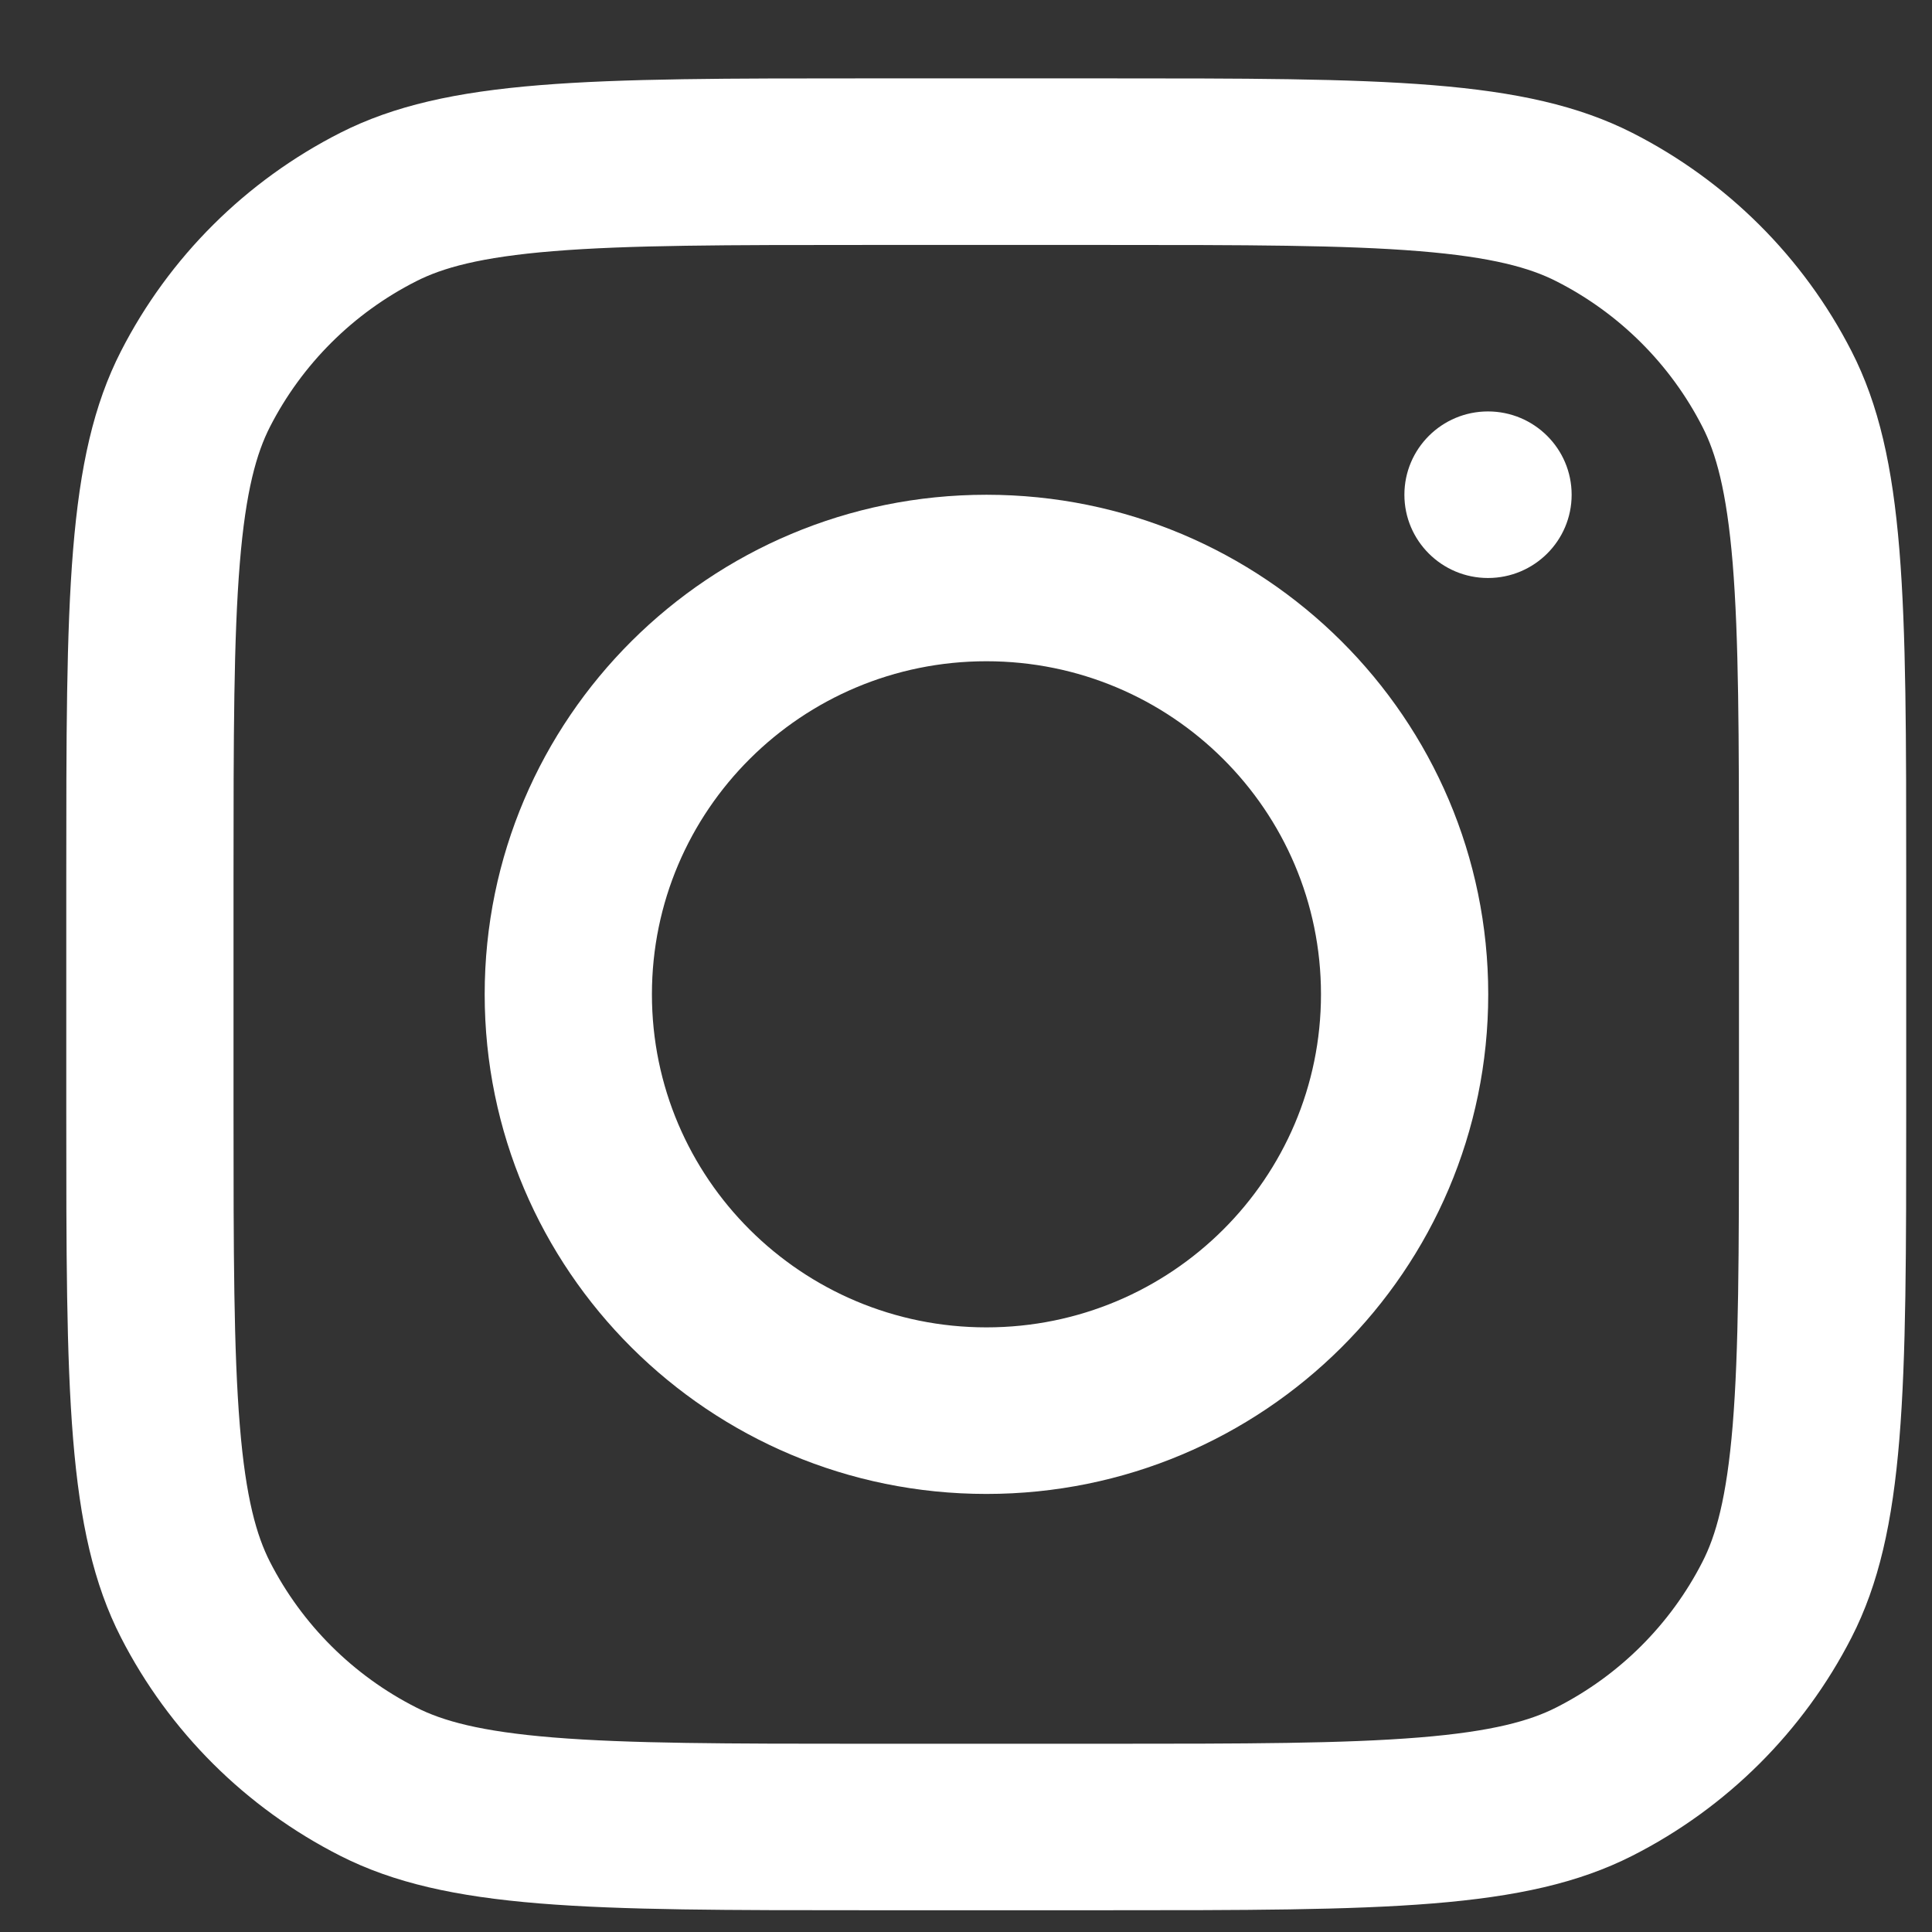 <?xml version="1.0" encoding="UTF-8"?> <svg xmlns="http://www.w3.org/2000/svg" width="23" height="23" viewBox="0 0 23 23" fill="none"><rect x="0" y="0" width="23" height="23" fill="#333333" stroke="none"/><path fill-rule="evenodd" clip-rule="evenodd" d="M11.743 17.785C15.043 17.785 17.717 15.122 17.717 11.837C17.717 8.552 15.043 5.89 11.743 5.89C8.444 5.89 5.77 8.552 5.77 11.837C5.77 15.122 8.444 17.785 11.743 17.785ZM11.743 15.802C13.943 15.802 15.726 14.027 15.726 11.837C15.726 9.647 13.943 7.872 11.743 7.872C9.544 7.872 7.761 9.647 7.761 11.837C7.761 14.027 9.544 15.802 11.743 15.802Z" fill="white"></path><path d="M17.714 4.898C17.165 4.898 16.719 5.342 16.719 5.89C16.719 6.437 17.165 6.881 17.714 6.881C18.264 6.881 18.71 6.437 18.71 5.89C18.71 5.342 18.264 4.898 17.714 4.898Z" fill="white"></path><path fill-rule="evenodd" clip-rule="evenodd" d="M1.44 4.181C0.789 5.453 0.789 7.118 0.789 10.449V13.225C0.789 16.556 0.789 18.222 1.44 19.494C2.013 20.613 2.927 21.523 4.051 22.093C5.329 22.741 7.001 22.741 10.347 22.741H13.135C16.48 22.741 18.153 22.741 19.431 22.093C20.555 21.523 21.469 20.613 22.042 19.494C22.693 18.222 22.693 16.556 22.693 13.225V10.449C22.693 7.118 22.693 5.453 22.042 4.181C21.469 3.061 20.555 2.152 19.431 1.581C18.153 0.933 16.48 0.933 13.135 0.933H10.347C7.001 0.933 5.329 0.933 4.051 1.581C2.927 2.152 2.013 3.061 1.44 4.181ZM13.135 2.916H10.347C8.641 2.916 7.482 2.917 6.586 2.99C5.713 3.061 5.266 3.19 4.955 3.348C4.205 3.728 3.596 4.335 3.214 5.081C3.056 5.391 2.926 5.835 2.855 6.704C2.782 7.597 2.78 8.751 2.78 10.449V13.225C2.78 14.923 2.782 16.078 2.855 16.97C2.926 17.839 3.056 18.284 3.214 18.594C3.596 19.34 4.205 19.947 4.955 20.327C5.266 20.485 5.713 20.613 6.586 20.684C7.482 20.757 8.641 20.759 10.347 20.759H13.135C14.841 20.759 16 20.757 16.896 20.684C17.769 20.613 18.216 20.485 18.527 20.327C19.276 19.947 19.886 19.34 20.267 18.594C20.426 18.284 20.555 17.839 20.627 16.97C20.7 16.078 20.702 14.923 20.702 13.225V10.449C20.702 8.751 20.7 7.597 20.627 6.704C20.555 5.835 20.426 5.391 20.267 5.081C19.886 4.335 19.276 3.728 18.527 3.348C18.216 3.19 17.769 3.061 16.896 2.99C16 2.917 14.841 2.916 13.135 2.916Z" fill="white"></path></svg> 